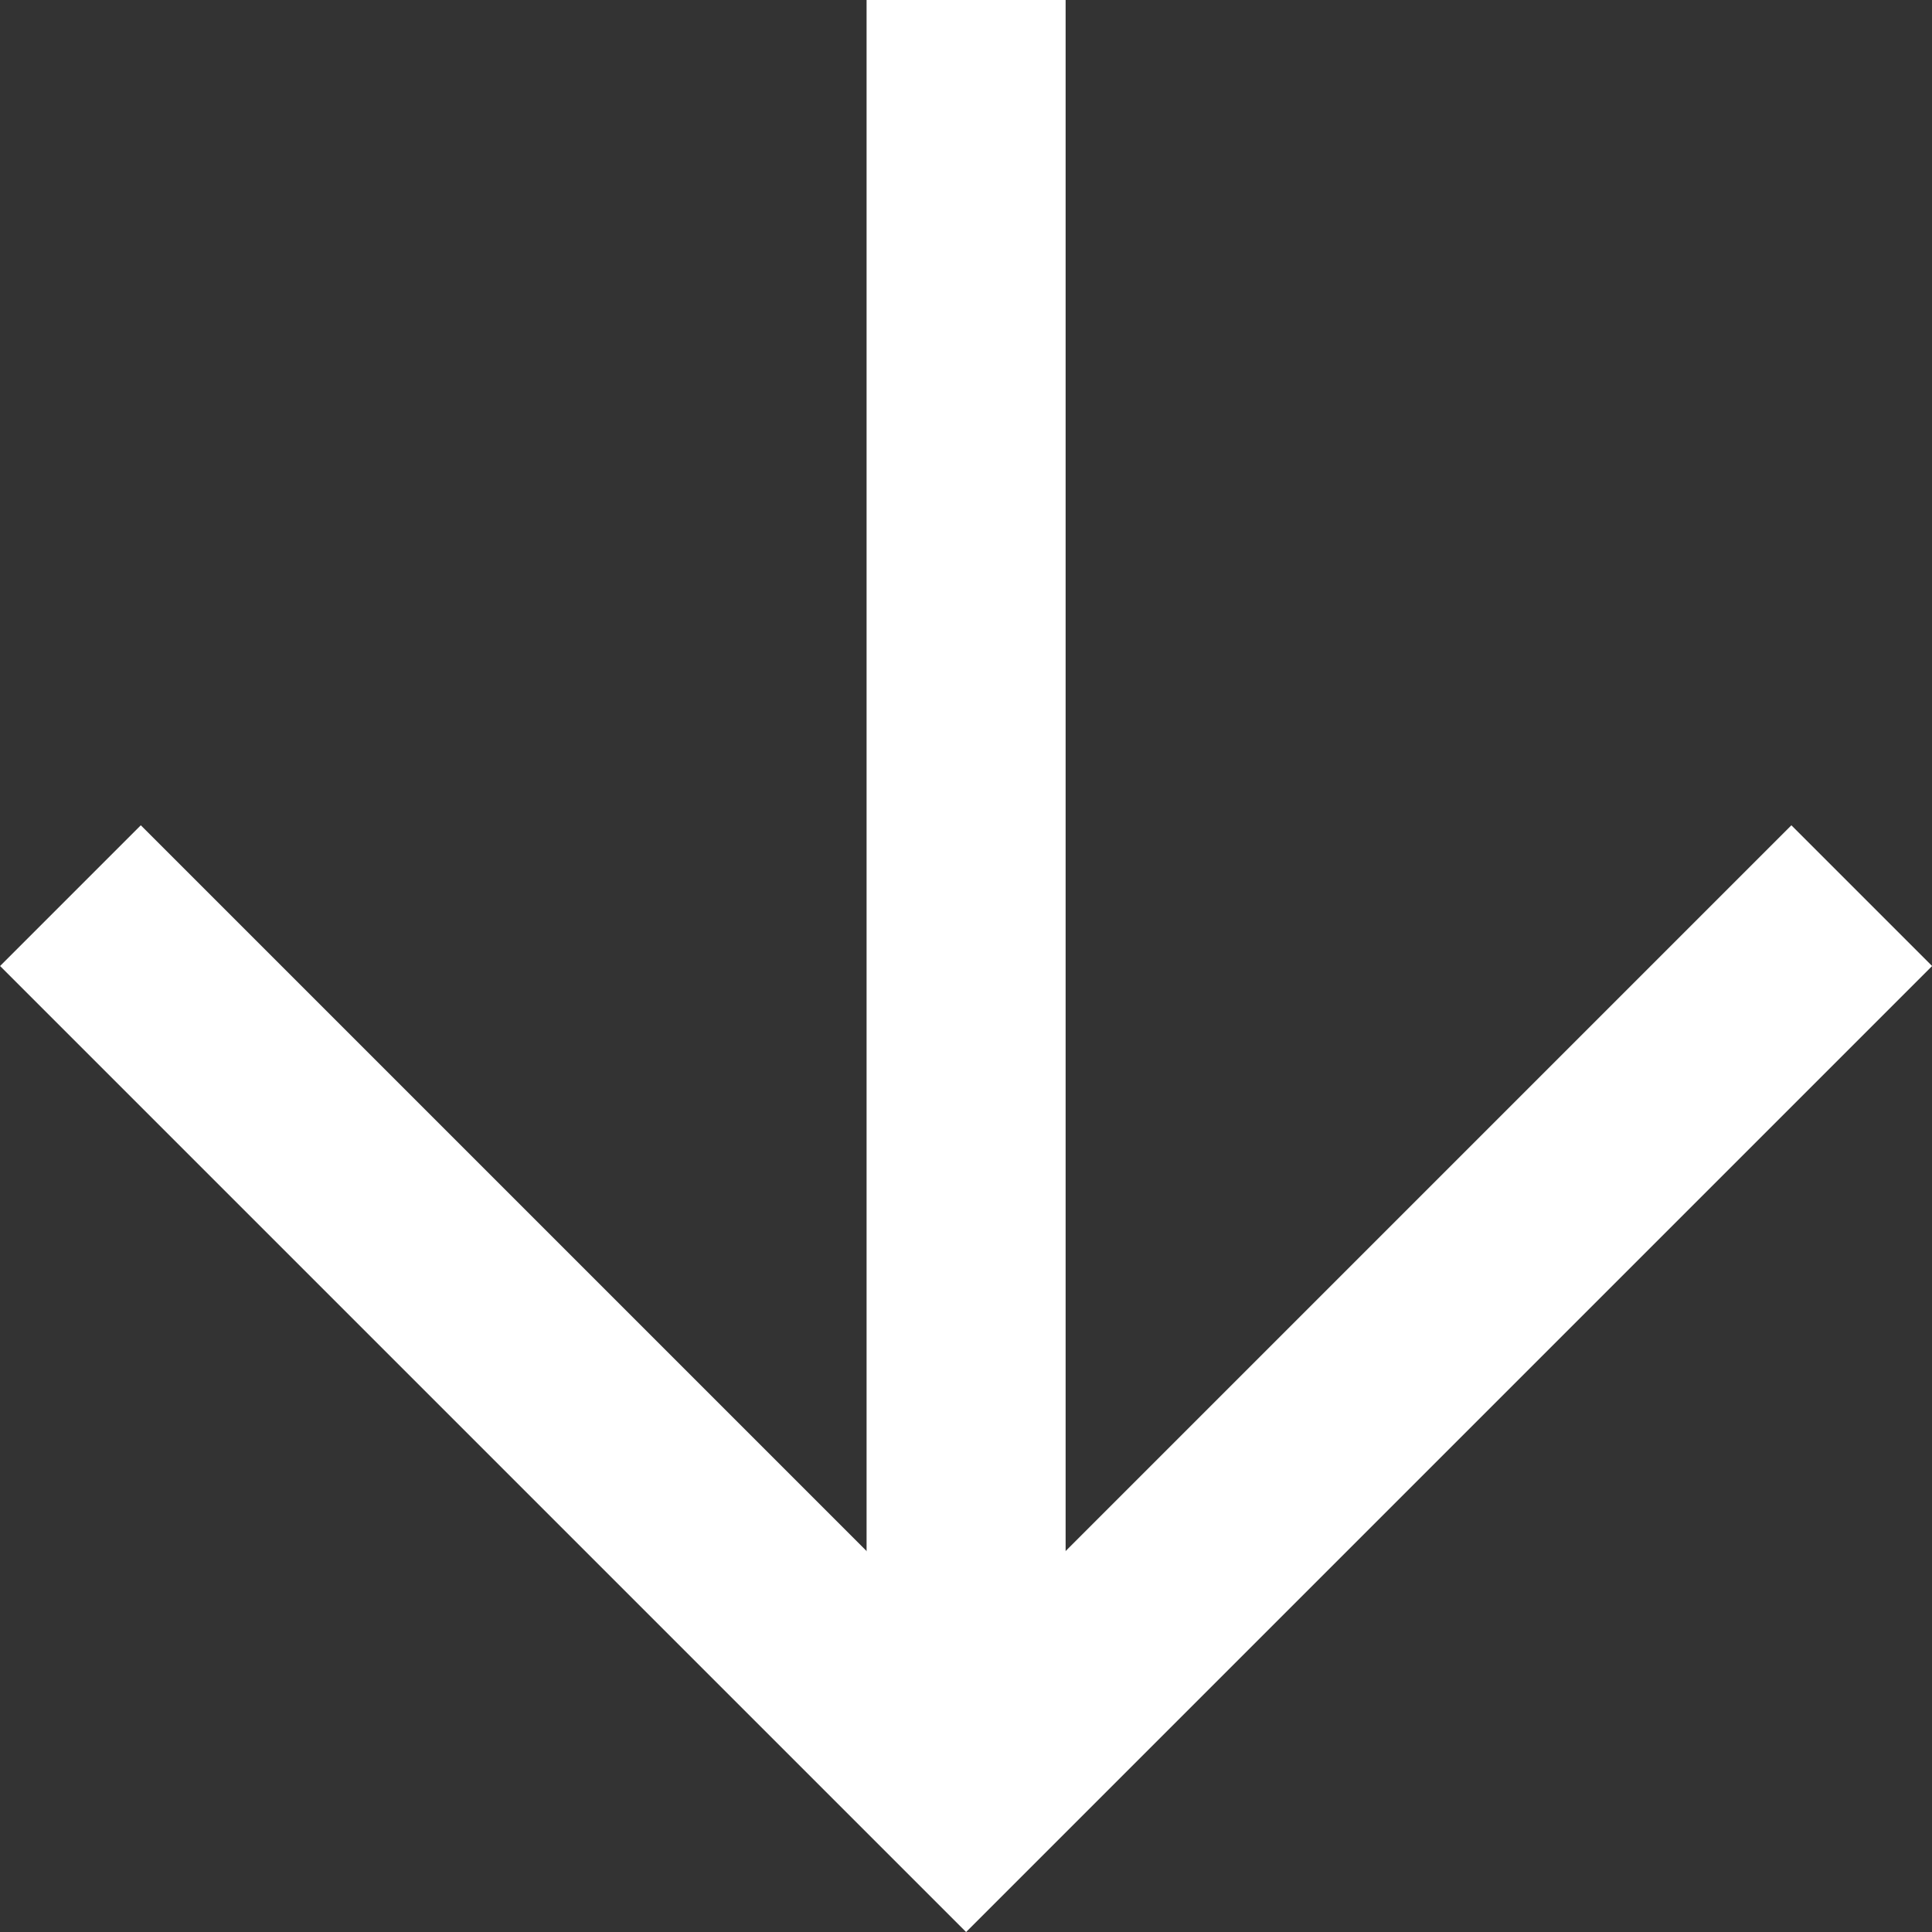 <svg xmlns="http://www.w3.org/2000/svg" width="9.707" height="9.707" viewBox="0 0 9.707 9.707">
  <rect x="0" y="0" width="9.707" height="9.707" fill="#333333" stroke="none"/>
  <g id="Groupe_228" data-name="Groupe 228" transform="translate(-1177.146 -3056.5)">
    <line id="Ligne_166" data-name="Ligne 166" y2="9" transform="translate(1182 3056.5)" fill="none" stroke="#fff" stroke-width="1"/>
    <path id="Tracé_74" data-name="Tracé 74" d="M6.364,0V6.364H0" transform="translate(1182 3056.5) rotate(45)" fill="none" stroke="#fff" stroke-width="1"/>
  </g>
</svg>

